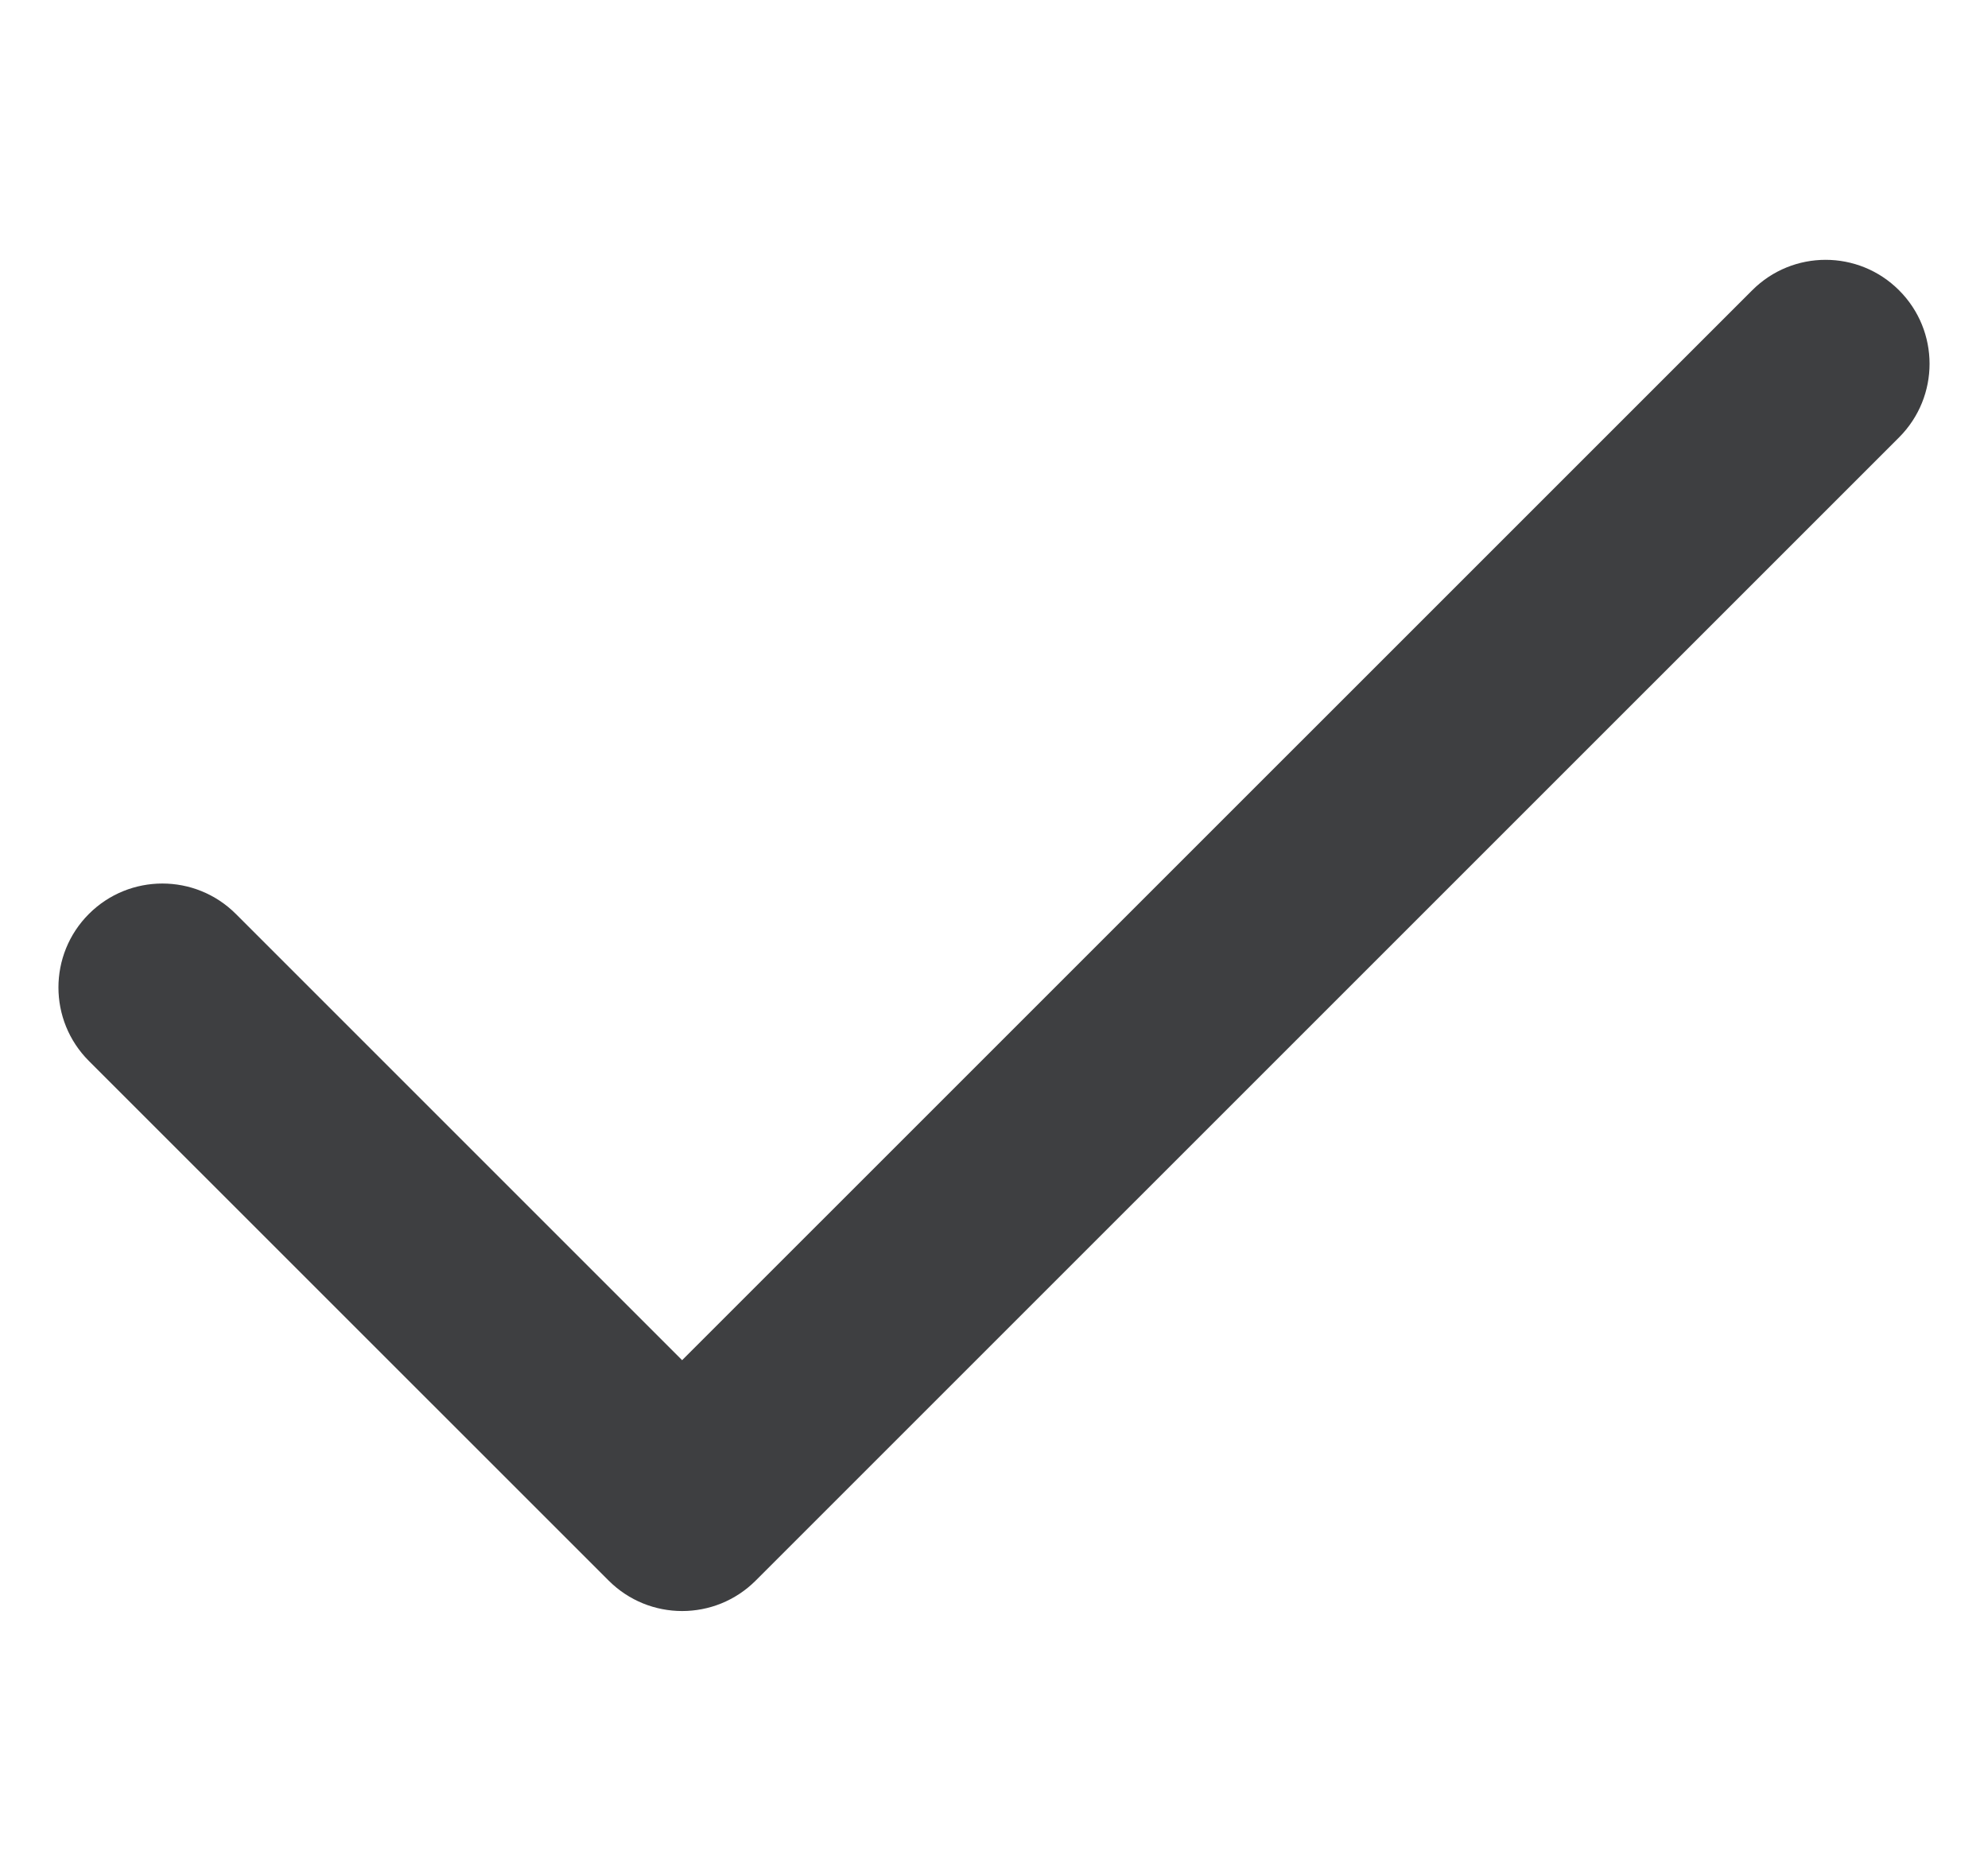 <svg width="17" height="16" viewBox="0 0 17 16" fill="none" xmlns="http://www.w3.org/2000/svg">
<g clip-path="url(#clip0_22_348)">
<path fill-rule="evenodd" clip-rule="evenodd" d="M16.24 2.483C16.587 2.83 16.587 3.392 16.24 3.74L6.462 13.517C6.115 13.864 5.552 13.864 5.205 13.517L0.76 9.073C0.413 8.726 0.413 8.163 0.76 7.816C1.107 7.469 1.67 7.469 2.017 7.816L5.833 11.632L14.983 2.483C15.33 2.135 15.893 2.135 16.24 2.483Z" fill="#3E3F41"/>
</g>
<defs>
<clipPath id="clip0_22_348">
<rect width="16" height="16" fill="white" transform="translate(0.5)"/>
</clipPath>
</defs>
</svg>
